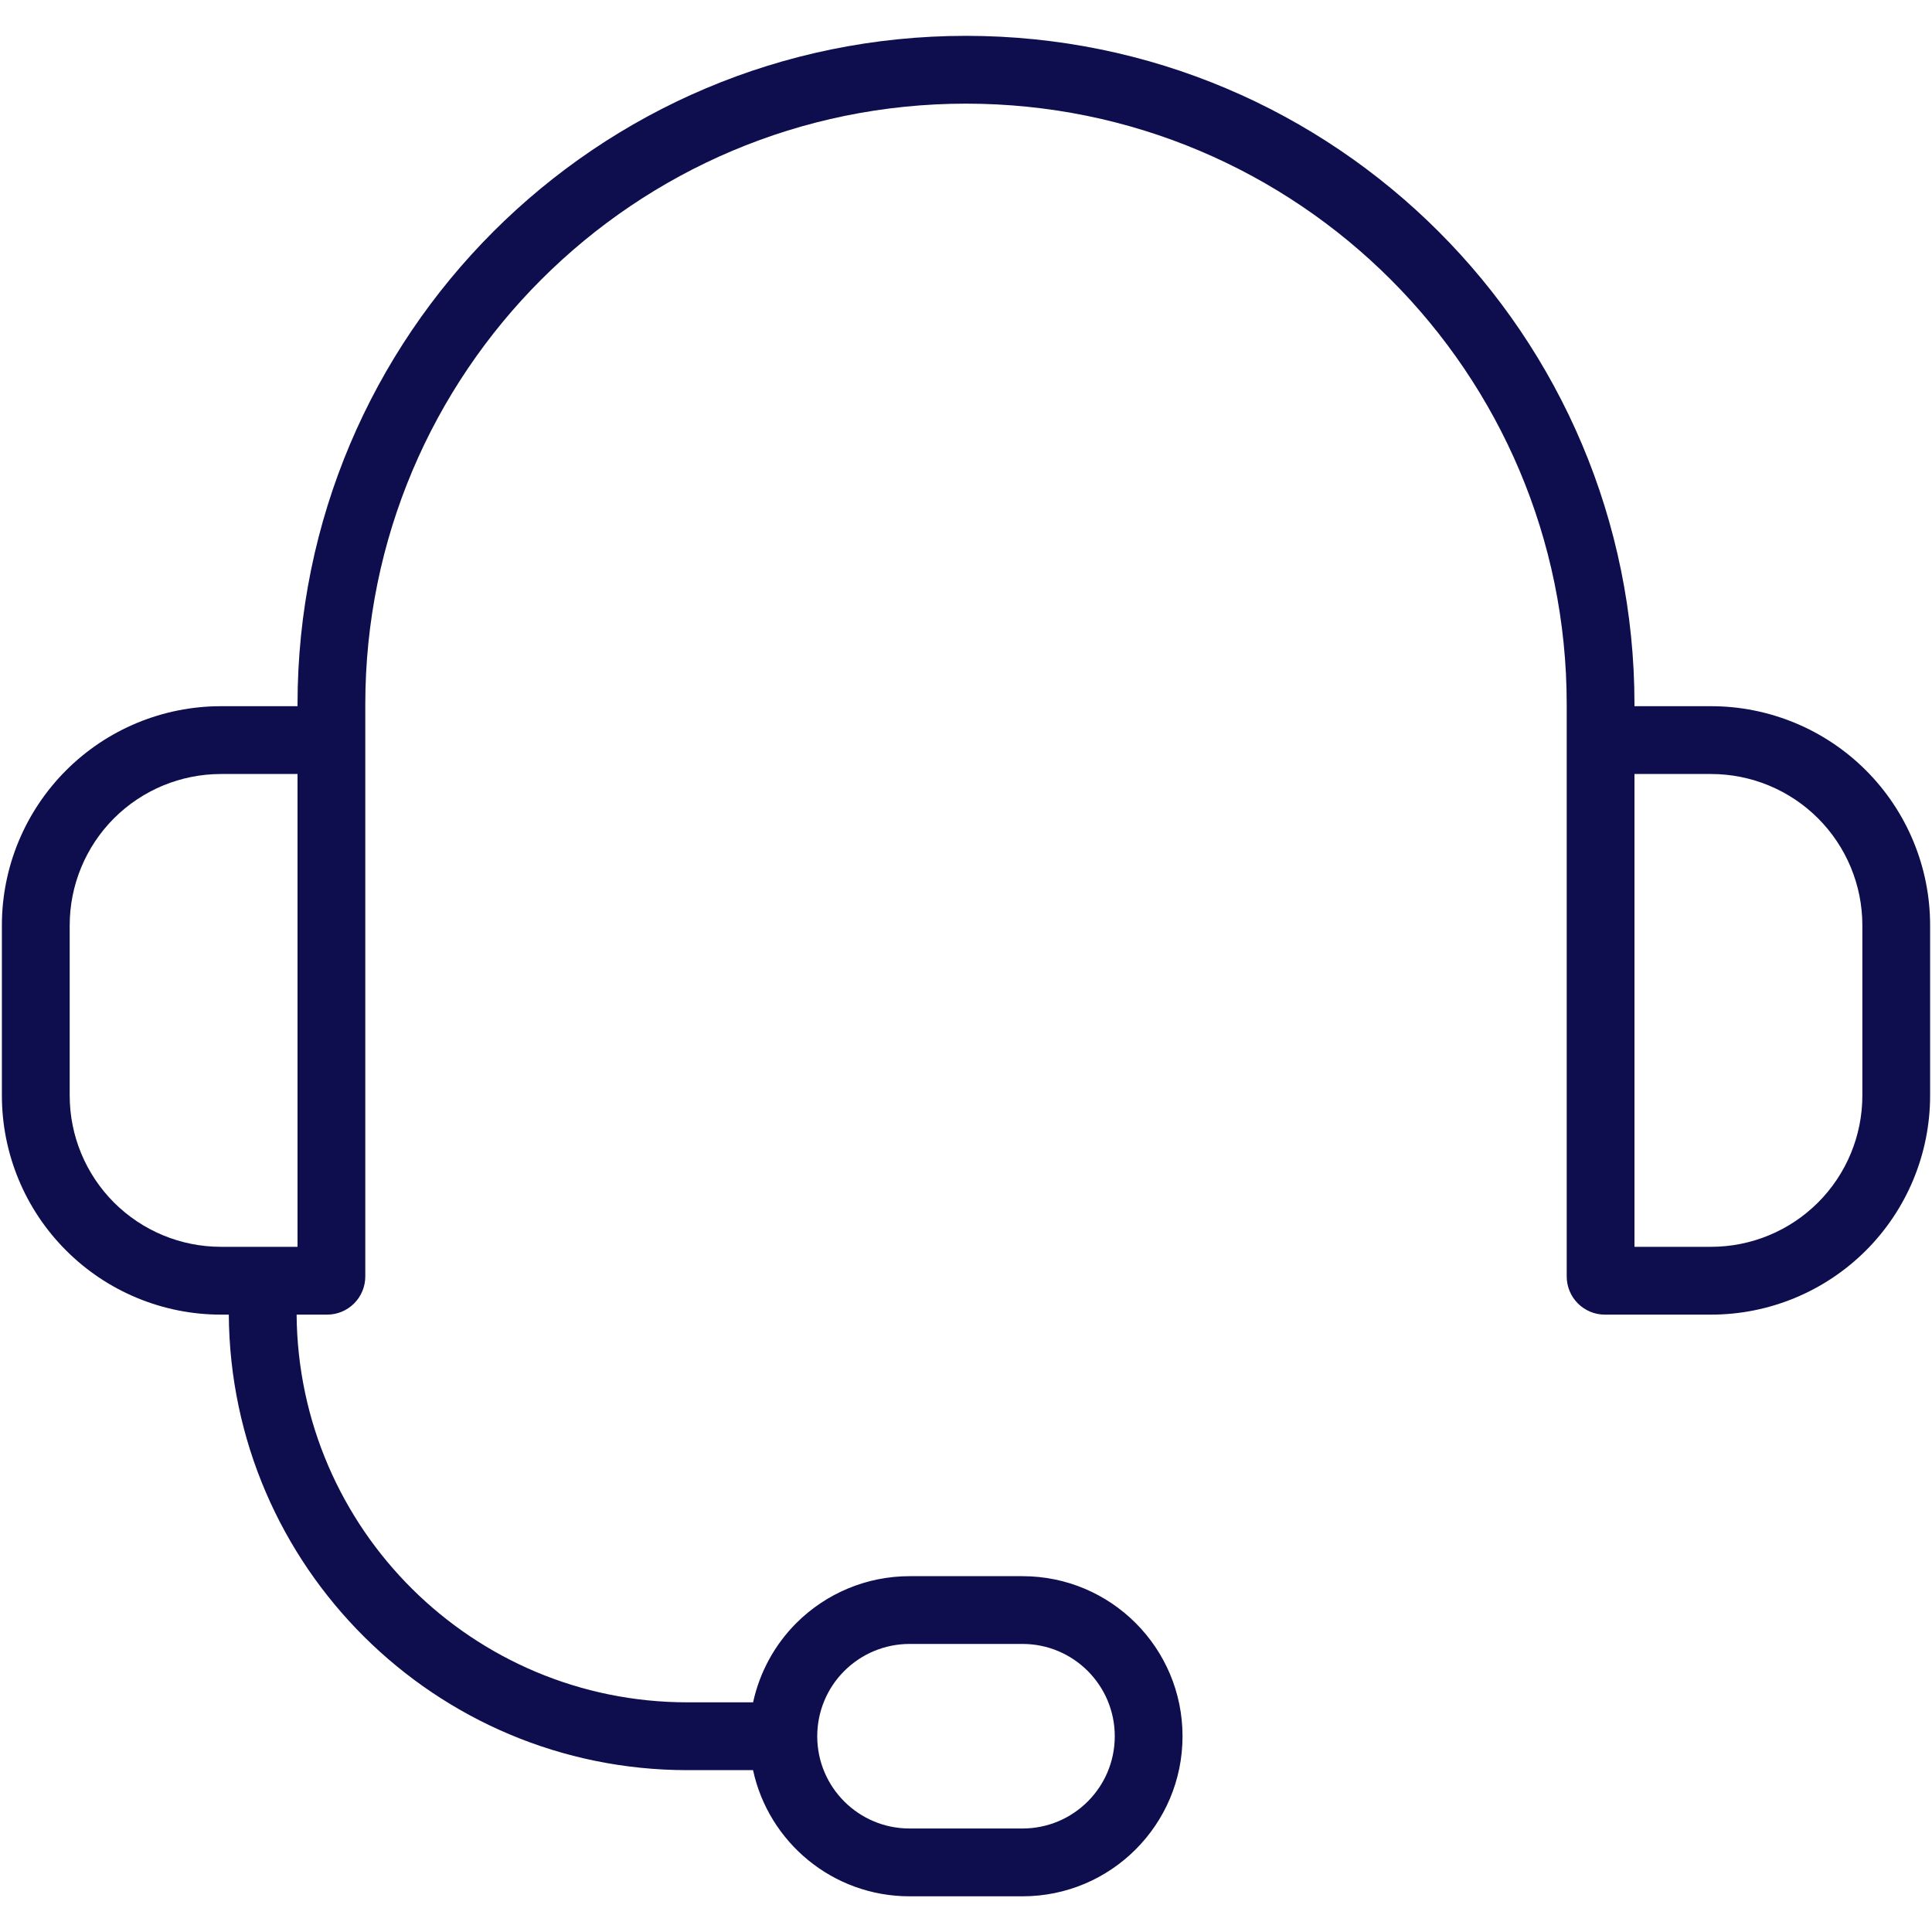 <svg width="40" height="40" viewBox="0 0 40 40" fill="none" xmlns="http://www.w3.org/2000/svg">
<g clip-path="url(#clip0_434_52965)">
<path fill-rule="evenodd" clip-rule="evenodd" d="M4.737 27.218H4.575C3.372 27.218 2.218 26.74 1.368 25.889C0.517 25.039 0.039 23.885 0.039 22.682V19.157C0.039 17.954 0.517 16.801 1.368 15.95C2.218 15.099 3.372 14.621 4.575 14.621H6.16V14.582C6.16 6.939 12.356 0.742 20 0.742C27.644 0.742 33.84 6.939 33.84 14.582V14.621H35.425C36.628 14.621 37.782 15.099 38.633 15.95C39.483 16.801 39.961 17.954 39.961 19.157V22.682C39.961 23.885 39.483 25.039 38.633 25.889C37.782 26.74 36.628 27.218 35.425 27.218H33.228C33.018 27.218 32.817 27.135 32.668 26.986C32.52 26.838 32.437 26.637 32.437 26.427V14.582C32.437 7.714 26.869 2.146 20 2.146C13.132 2.146 7.563 7.714 7.563 14.582V26.427C7.563 26.637 7.48 26.838 7.332 26.986C7.183 27.135 6.982 27.218 6.773 27.218H6.141C6.177 31.658 9.786 35.245 14.234 35.245H15.592C15.726 34.628 16.034 34.057 16.487 33.604C17.109 32.982 17.952 32.633 18.831 32.633H21.17C23 32.633 24.483 34.117 24.483 35.947C24.483 37.777 23 39.261 21.17 39.261H18.831C17.241 39.261 15.913 38.142 15.591 36.649H14.234C9.011 36.649 4.773 32.432 4.737 27.218ZM23.08 35.947C23.08 34.892 22.225 34.036 21.17 34.036H18.831C18.324 34.036 17.838 34.238 17.48 34.596C17.121 34.954 16.92 35.44 16.92 35.947C16.92 37.002 17.775 37.857 18.831 37.857H21.17C22.225 37.857 23.08 37.002 23.08 35.947ZM6.16 16.025H4.575C3.744 16.025 2.948 16.355 2.36 16.942C1.773 17.53 1.443 18.327 1.443 19.157V22.682C1.443 23.513 1.773 24.309 2.36 24.897C2.948 25.484 3.744 25.814 4.575 25.814H6.16V16.025ZM33.84 16.025V25.814H35.425C36.256 25.814 37.053 25.484 37.64 24.897C38.228 24.309 38.558 23.513 38.558 22.682V19.157C38.558 18.327 38.228 17.53 37.64 16.942C37.053 16.355 36.256 16.025 35.425 16.025H33.84Z" fill="#0E0E4F"/>
</g>
<defs>
<clipPath id="clip0_434_52965">
<rect width="40" height="40" fill="white"/>
</clipPath>
</defs>
</svg>
